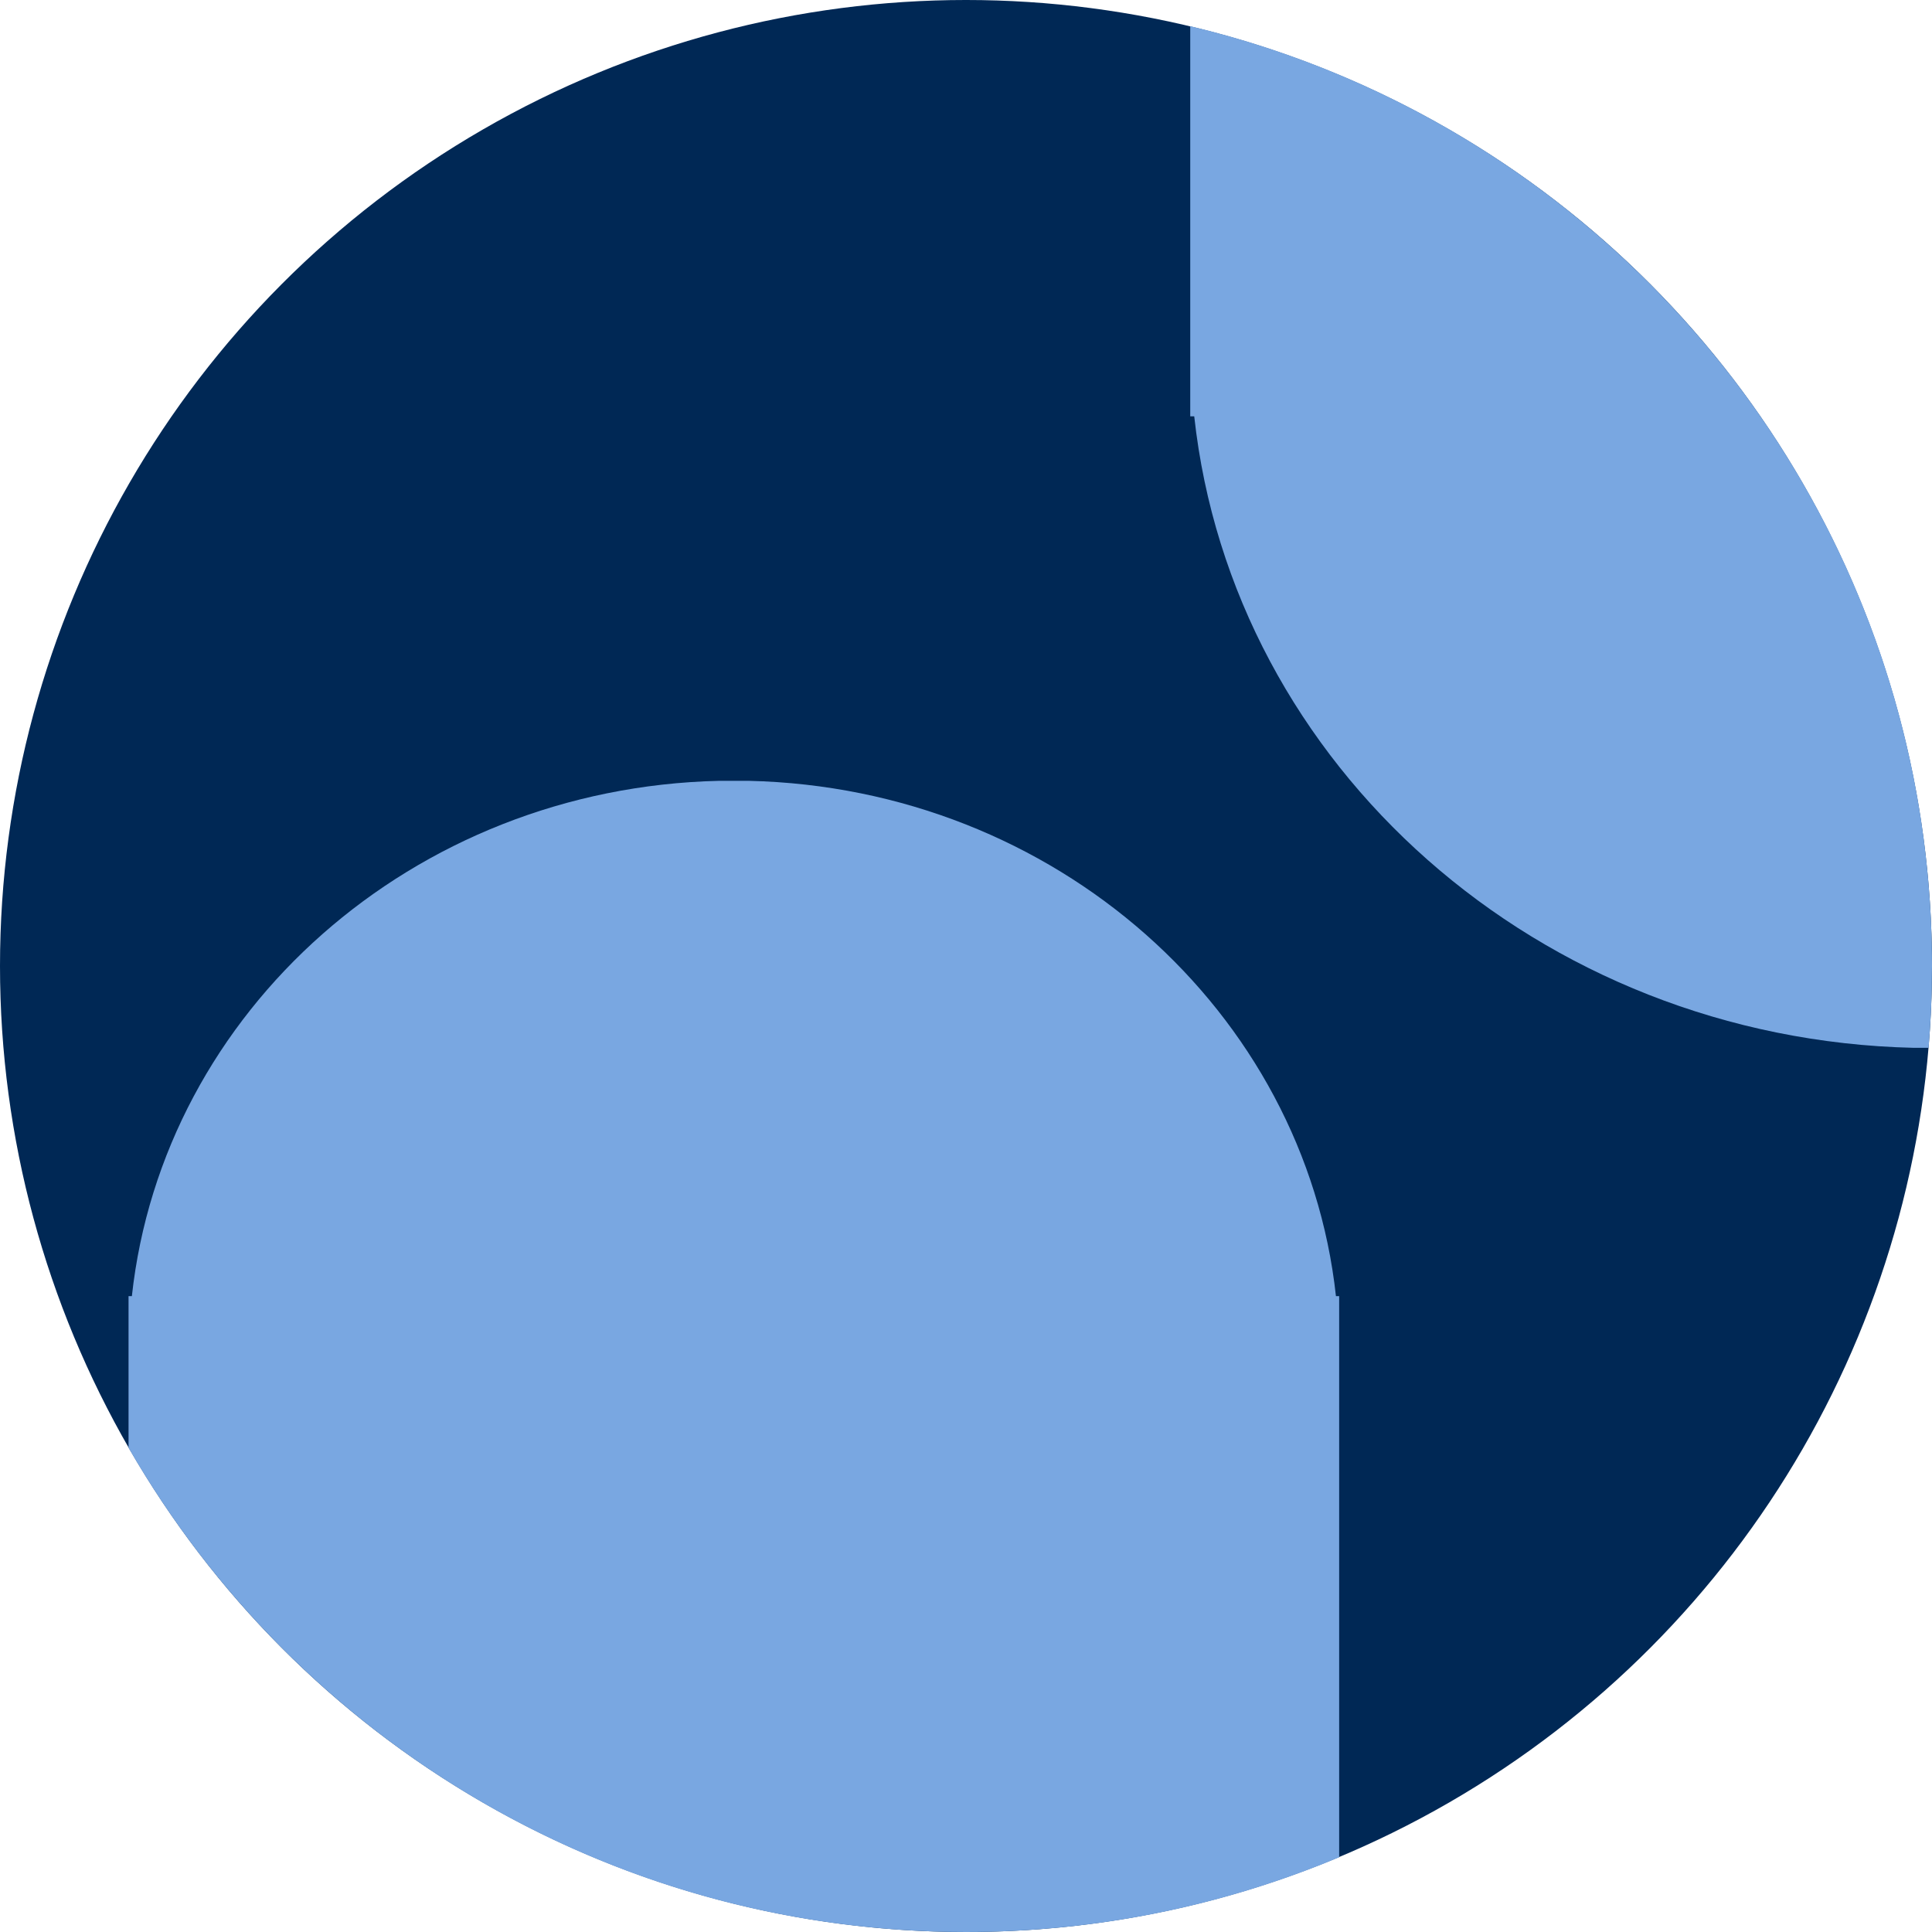 <svg width="150" height="150" viewBox="0 0 150 150" fill="none" xmlns="http://www.w3.org/2000/svg">
<circle cx="75" cy="75" r="75" fill="#002855"/>
<path d="M148.579 81.353C119.449 80.682 95.679 59.443 92.72 32.325H92.41L92.41 2.031C125.436 9.882 150 39.572 150 75C150 77.14 149.91 79.258 149.735 81.353H148.579Z" fill="#79A7E1"/>
<path d="M9.98 112.408L9.98 100.633H10.238C12.652 78.506 32.045 61.175 55.813 60.624H58.147C81.915 61.175 101.308 78.506 103.723 100.633H103.972V144.199C95.058 147.936 85.27 150 75 150C47.201 150 22.935 134.876 9.98 112.408Z" fill="#79A7E1"/>
</svg>
